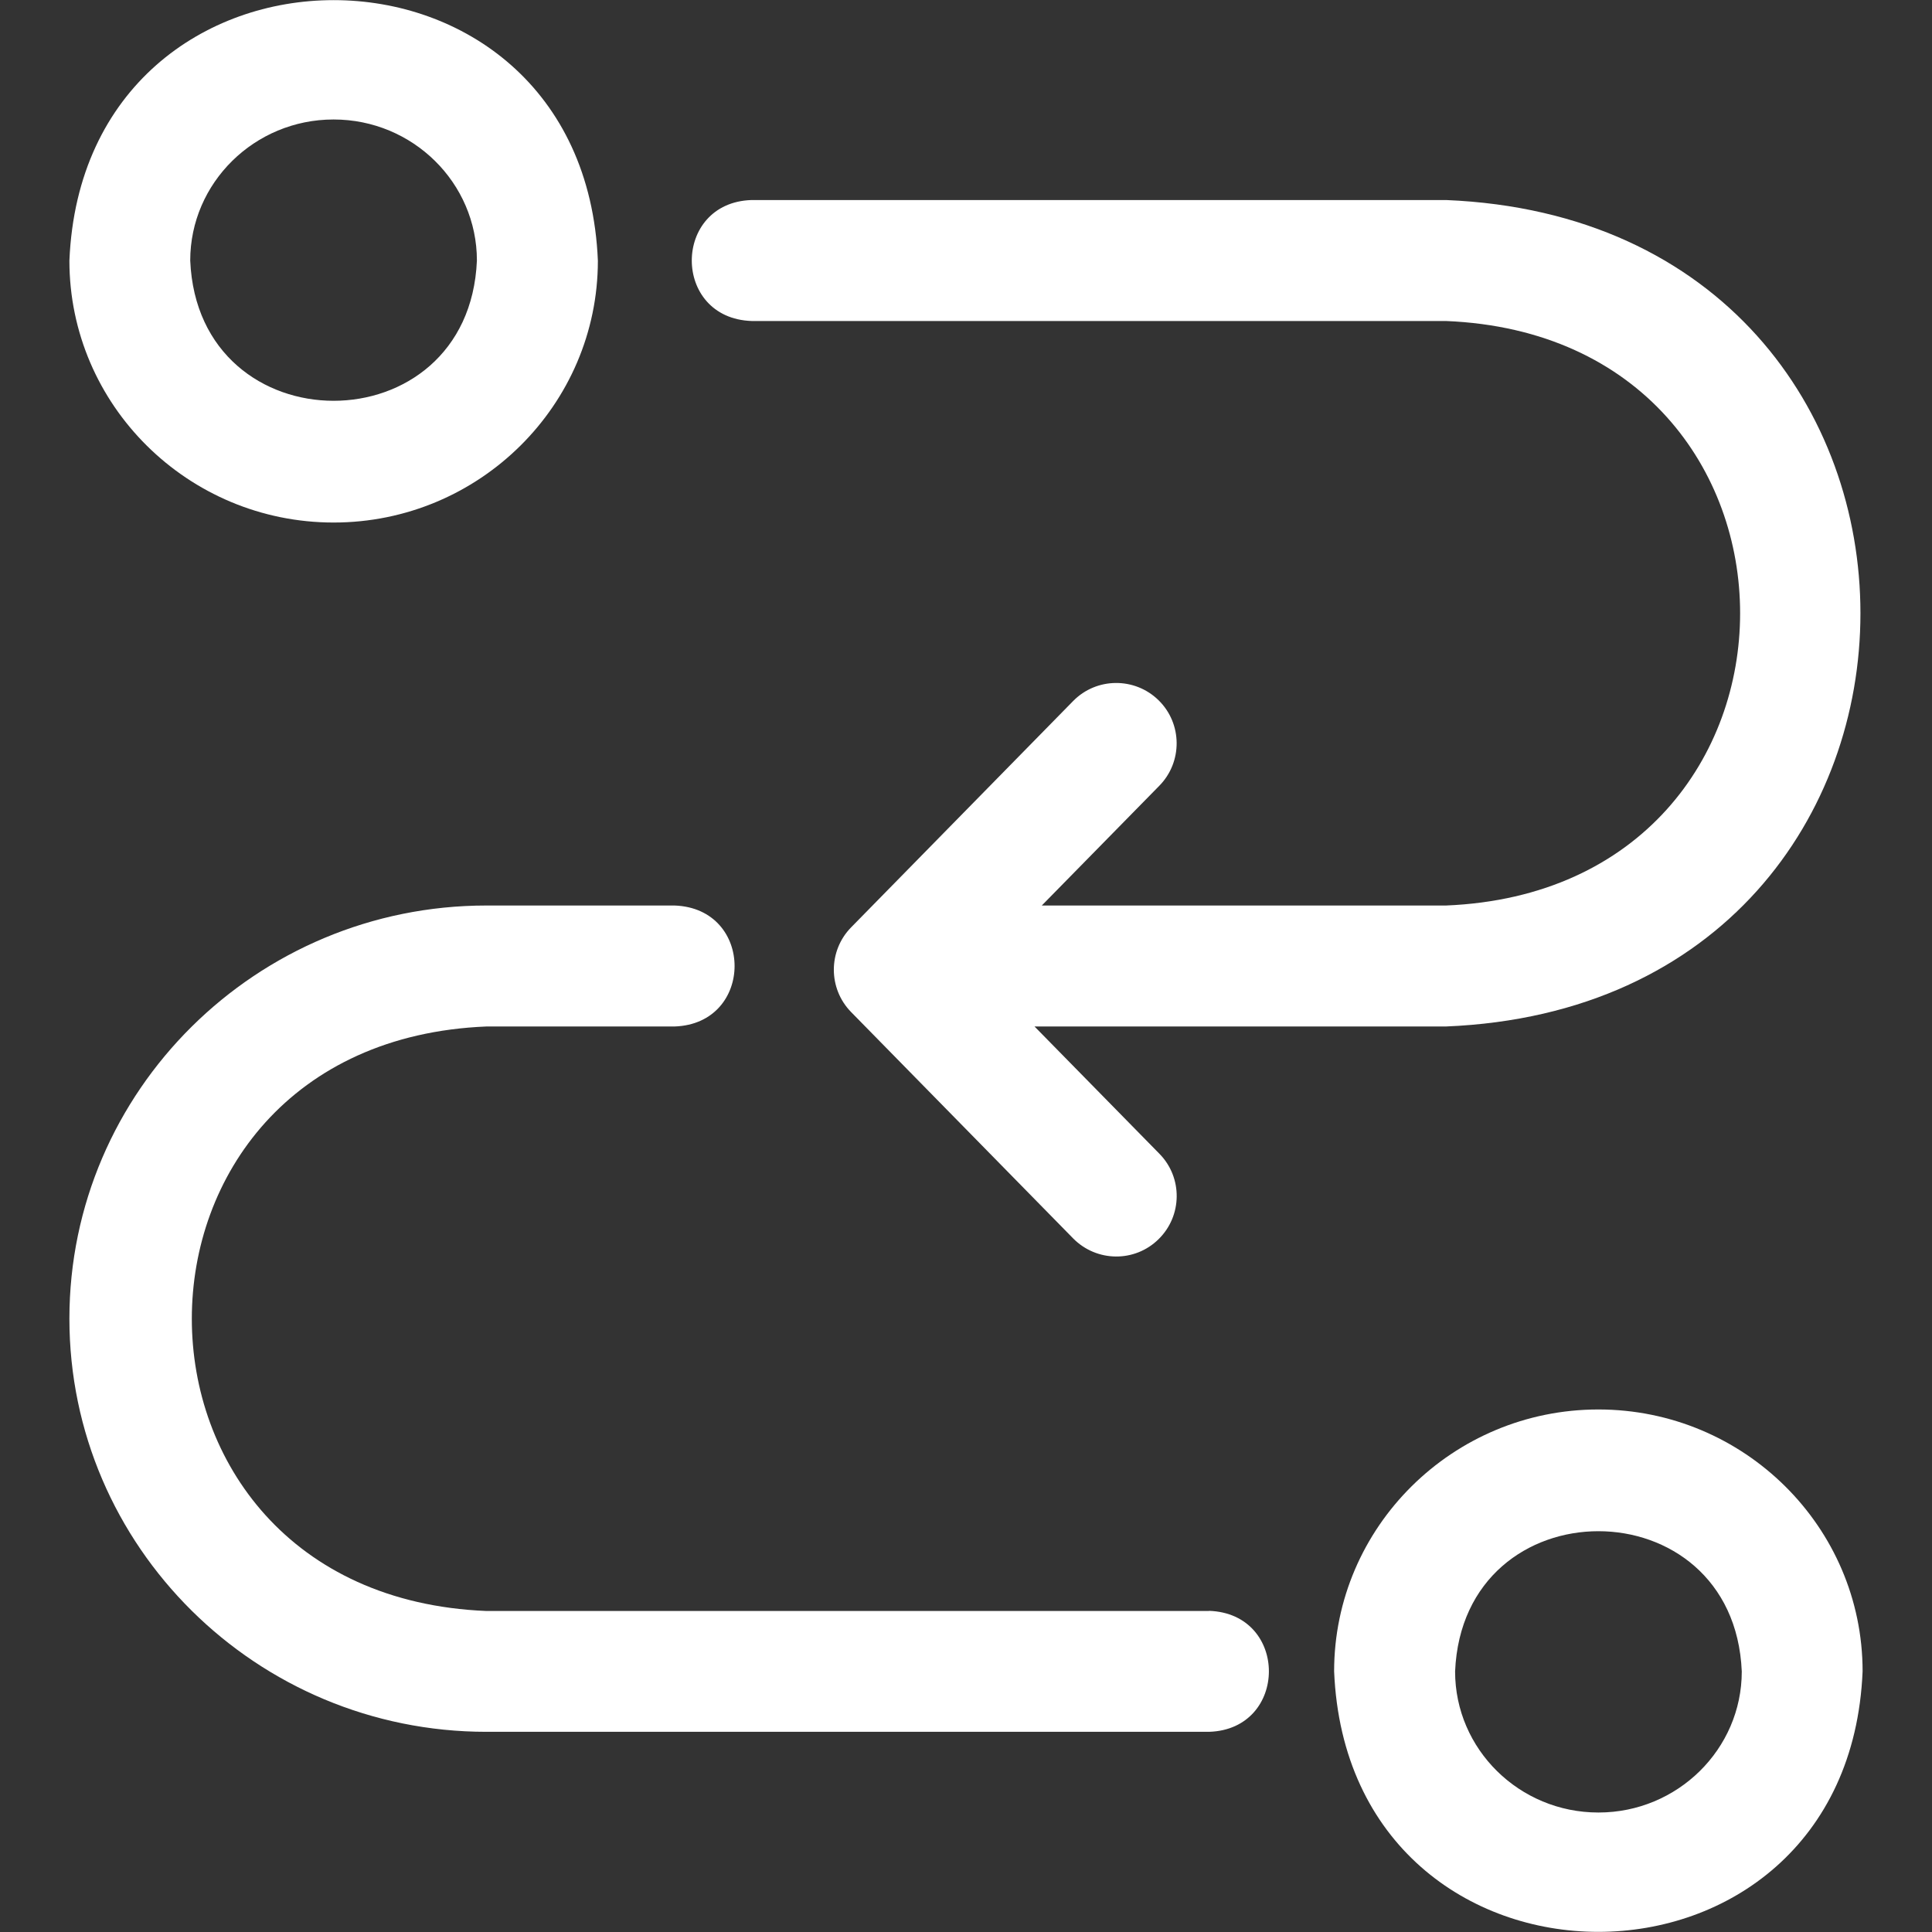 <?xml version="1.0" encoding="UTF-8"?>
<svg id="Layer_1" xmlns="http://www.w3.org/2000/svg" version="1.1" viewBox="0 0 130 130">
  <rect x="0" y="0" width="130" height="130" fill="#333333" stroke="none"/>
  <!-- Generator: Adobe Illustrator 29.6.1, SVG Export Plug-In . SVG Version: 2.1.1 Build 9)  -->
  <path d="M107.55,94.84c-9.8,0-17.78,7.91-17.78,17.62.97,23.38,34.59,23.37,35.56,0,0-9.72-7.98-17.62-17.78-17.62ZM107.55,121.96c-5.32,0-9.64-4.26-9.64-9.49.53-12.59,18.76-12.58,19.29,0,0,5.23-4.33,9.49-9.64,9.49Z" fill="#fff"/>
  <polygon points="107.55 94.84 107.55 94.84 107.55 94.84 107.55 94.84" fill="#fff"/>
  <path d="M81.35,108.4h-48.62c-26.43-1.08-26.43-38.25,0-39.33h12.66c5.38-.18,5.39-7.95,0-8.14h-12.66c-15.47,0-28.06,12.47-28.06,27.8s12.59,27.8,28.06,27.8h48.62c5.36-.16,5.39-7.96,0-8.14Z" fill="#fff"/>
  <path d="M50.58,21.6h0s46.72,0,46.72,0c26.39,1.08,26.38,38.25,0,39.33h-27.2l7.91-8.06c1.57-1.6,1.55-4.18-.05-5.75-1.6-1.57-4.18-1.55-5.75.05l-14.94,15.23c-1.55,1.58-1.55,4.12,0,5.7l14.94,15.23c1.58,1.6,4.15,1.63,5.75.05,1.6-1.57,1.63-4.15.05-5.75l-8.4-8.56h27.69c37.18-1.53,37.18-54.08,0-55.61h-46.72c-5.36.16-5.39,7.96,0,8.14Z" fill="#fff"/>
  <path d="M22.45,35.16c9.8,0,17.78-7.91,17.78-17.62-.97-23.38-34.59-23.37-35.56,0,0,9.72,7.98,17.62,17.78,17.62ZM22.45,8.04c5.32,0,9.64,4.26,9.64,9.49-.53,12.59-18.76,12.58-19.29,0,0-5.23,4.33-9.49,9.64-9.49Z" fill="#fff"/>
  <polygon points="22.45 35.16 22.45 35.16 22.45 35.16 22.45 35.16" fill="#fff"/>
</svg>